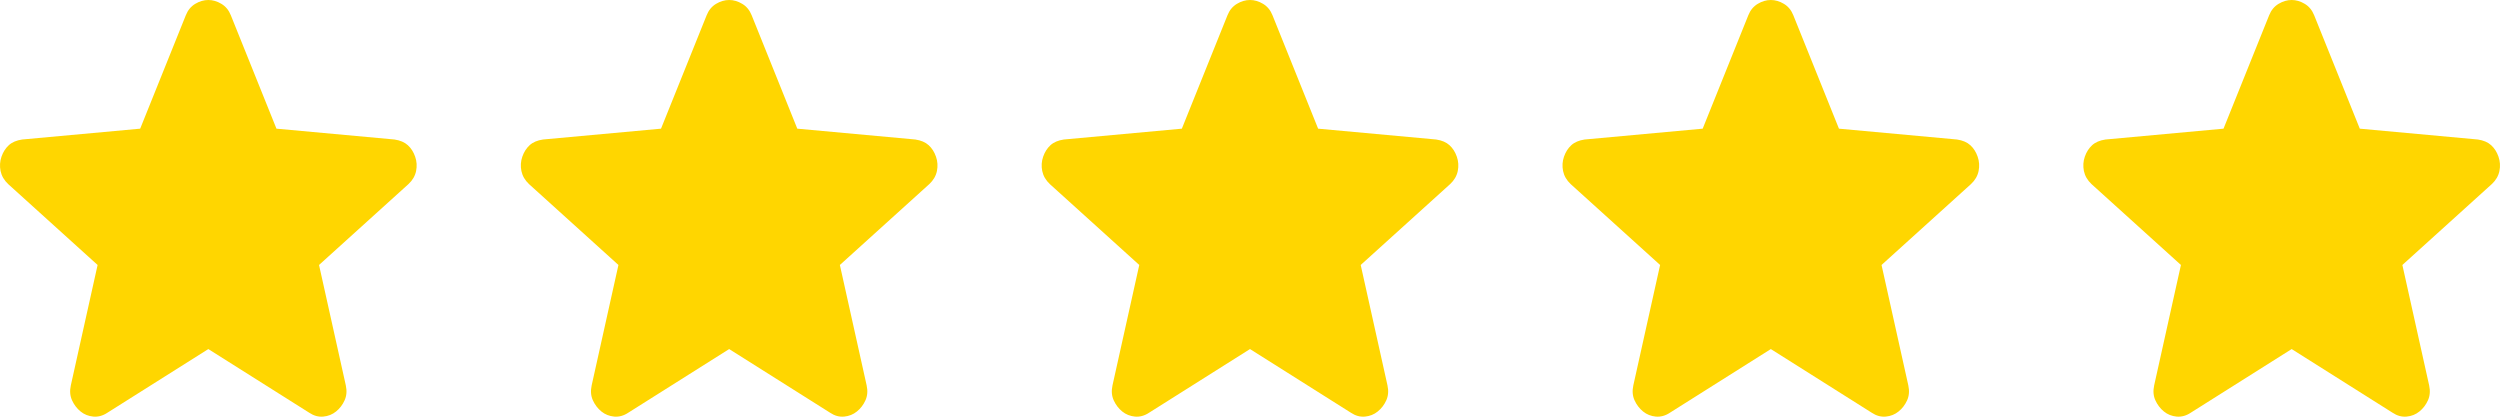<?xml version="1.0" encoding="UTF-8"?> <svg xmlns="http://www.w3.org/2000/svg" width="96" height="16" viewBox="0 0 96 16" fill="none"><path d="M8 13.404L4.122 15.85C3.95 15.964 3.771 16.013 3.584 15.997C3.397 15.98 3.234 15.915 3.094 15.801C2.954 15.687 2.845 15.544 2.767 15.373C2.689 15.203 2.673 15.011 2.72 14.798L3.748 10.175L0.314 7.069C0.158 6.922 0.061 6.755 0.022 6.567C-0.016 6.379 -0.005 6.196 0.057 6.017C0.119 5.838 0.212 5.692 0.337 5.577C0.462 5.462 0.634 5.389 0.851 5.357L5.383 4.941L7.135 0.587C7.213 0.391 7.334 0.245 7.498 0.147C7.662 0.049 7.829 0 8 0C8.17 0 8.338 0.049 8.501 0.147C8.665 0.245 8.786 0.391 8.864 0.587L10.616 4.941L15.148 5.357C15.366 5.389 15.537 5.463 15.662 5.577C15.787 5.691 15.88 5.838 15.942 6.017C16.005 6.196 16.016 6.38 15.978 6.568C15.939 6.756 15.842 6.923 15.685 7.069L12.251 10.175L13.279 14.798C13.326 15.01 13.31 15.202 13.232 15.373C13.155 15.545 13.046 15.688 12.905 15.801C12.765 15.915 12.602 15.98 12.415 15.997C12.228 16.014 12.049 15.965 11.877 15.85L8 13.404Z" fill="#FFD600"></path><path d="M28 13.404L24.122 15.85C23.95 15.964 23.771 16.013 23.584 15.997C23.398 15.98 23.234 15.915 23.094 15.801C22.954 15.687 22.845 15.544 22.767 15.373C22.689 15.203 22.673 15.011 22.72 14.798L23.748 10.175L20.314 7.069C20.158 6.922 20.061 6.755 20.022 6.567C19.984 6.379 19.995 6.196 20.057 6.017C20.119 5.838 20.212 5.692 20.337 5.577C20.462 5.462 20.634 5.389 20.851 5.357L25.383 4.941L27.135 0.587C27.213 0.391 27.334 0.245 27.498 0.147C27.662 0.049 27.829 0 28 0C28.17 0 28.338 0.049 28.501 0.147C28.665 0.245 28.786 0.391 28.864 0.587L30.616 4.941L35.148 5.357C35.366 5.389 35.537 5.463 35.662 5.577C35.787 5.691 35.88 5.838 35.942 6.017C36.005 6.196 36.016 6.38 35.978 6.568C35.939 6.756 35.842 6.923 35.685 7.069L32.251 10.175L33.279 14.798C33.326 15.01 33.31 15.202 33.233 15.373C33.155 15.545 33.046 15.688 32.905 15.801C32.765 15.915 32.602 15.98 32.415 15.997C32.228 16.014 32.049 15.965 31.878 15.85L28 13.404Z" fill="#FFD600"></path><path d="M48 13.404L44.122 15.85C43.95 15.964 43.771 16.013 43.584 15.997C43.398 15.98 43.234 15.915 43.094 15.801C42.954 15.687 42.845 15.544 42.767 15.373C42.689 15.203 42.673 15.011 42.72 14.798L43.748 10.175L40.314 7.069C40.158 6.922 40.061 6.755 40.022 6.567C39.984 6.379 39.995 6.196 40.057 6.017C40.119 5.838 40.212 5.692 40.337 5.577C40.462 5.462 40.634 5.389 40.851 5.357L45.383 4.941L47.135 0.587C47.213 0.391 47.334 0.245 47.498 0.147C47.662 0.049 47.829 0 48 0C48.17 0 48.338 0.049 48.501 0.147C48.665 0.245 48.786 0.391 48.864 0.587L50.616 4.941L55.148 5.357C55.366 5.389 55.537 5.463 55.662 5.577C55.787 5.691 55.88 5.838 55.942 6.017C56.005 6.196 56.016 6.38 55.978 6.568C55.939 6.756 55.842 6.923 55.685 7.069L52.251 10.175L53.279 14.798C53.326 15.01 53.31 15.202 53.233 15.373C53.155 15.545 53.046 15.688 52.905 15.801C52.765 15.915 52.602 15.98 52.415 15.997C52.228 16.014 52.049 15.965 51.877 15.85L48 13.404Z" fill="#FFD600"></path><path d="M68 13.404L64.122 15.85C63.95 15.964 63.771 16.013 63.584 15.997C63.398 15.98 63.234 15.915 63.094 15.801C62.954 15.687 62.845 15.544 62.767 15.373C62.689 15.203 62.673 15.011 62.72 14.798L63.748 10.175L60.314 7.069C60.158 6.922 60.061 6.755 60.022 6.567C59.984 6.379 59.995 6.196 60.057 6.017C60.119 5.838 60.212 5.692 60.337 5.577C60.462 5.462 60.634 5.389 60.851 5.357L65.383 4.941L67.135 0.587C67.213 0.391 67.334 0.245 67.498 0.147C67.662 0.049 67.829 0 68 0C68.17 0 68.338 0.049 68.501 0.147C68.665 0.245 68.786 0.391 68.864 0.587L70.616 4.941L75.148 5.357C75.366 5.389 75.537 5.463 75.662 5.577C75.787 5.691 75.88 5.838 75.942 6.017C76.005 6.196 76.016 6.38 75.978 6.568C75.939 6.756 75.842 6.923 75.685 7.069L72.251 10.175L73.279 14.798C73.326 15.01 73.31 15.202 73.233 15.373C73.155 15.545 73.046 15.688 72.905 15.801C72.765 15.915 72.602 15.98 72.415 15.997C72.228 16.014 72.049 15.965 71.877 15.85L68 13.404Z" fill="#FFD600"></path><path d="M88 13.404L84.122 15.85C83.95 15.964 83.771 16.013 83.584 15.997C83.397 15.98 83.234 15.915 83.094 15.801C82.954 15.687 82.845 15.544 82.767 15.373C82.689 15.203 82.673 15.011 82.72 14.798L83.748 10.175L80.314 7.069C80.158 6.922 80.061 6.755 80.022 6.567C79.984 6.379 79.995 6.196 80.057 6.017C80.119 5.838 80.212 5.692 80.337 5.577C80.462 5.462 80.634 5.389 80.851 5.357L85.383 4.941L87.135 0.587C87.213 0.391 87.334 0.245 87.498 0.147C87.662 0.049 87.829 0 88 0C88.17 0 88.338 0.049 88.501 0.147C88.665 0.245 88.786 0.391 88.864 0.587L90.616 4.941L95.148 5.357C95.366 5.389 95.537 5.463 95.662 5.577C95.787 5.691 95.88 5.838 95.942 6.017C96.005 6.196 96.016 6.38 95.978 6.568C95.939 6.756 95.842 6.923 95.685 7.069L92.251 10.175L93.279 14.798C93.326 15.01 93.31 15.202 93.233 15.373C93.155 15.545 93.046 15.688 92.905 15.801C92.765 15.915 92.602 15.98 92.415 15.997C92.228 16.014 92.049 15.965 91.877 15.85L88 13.404Z" fill="#FFD600"></path></svg> 